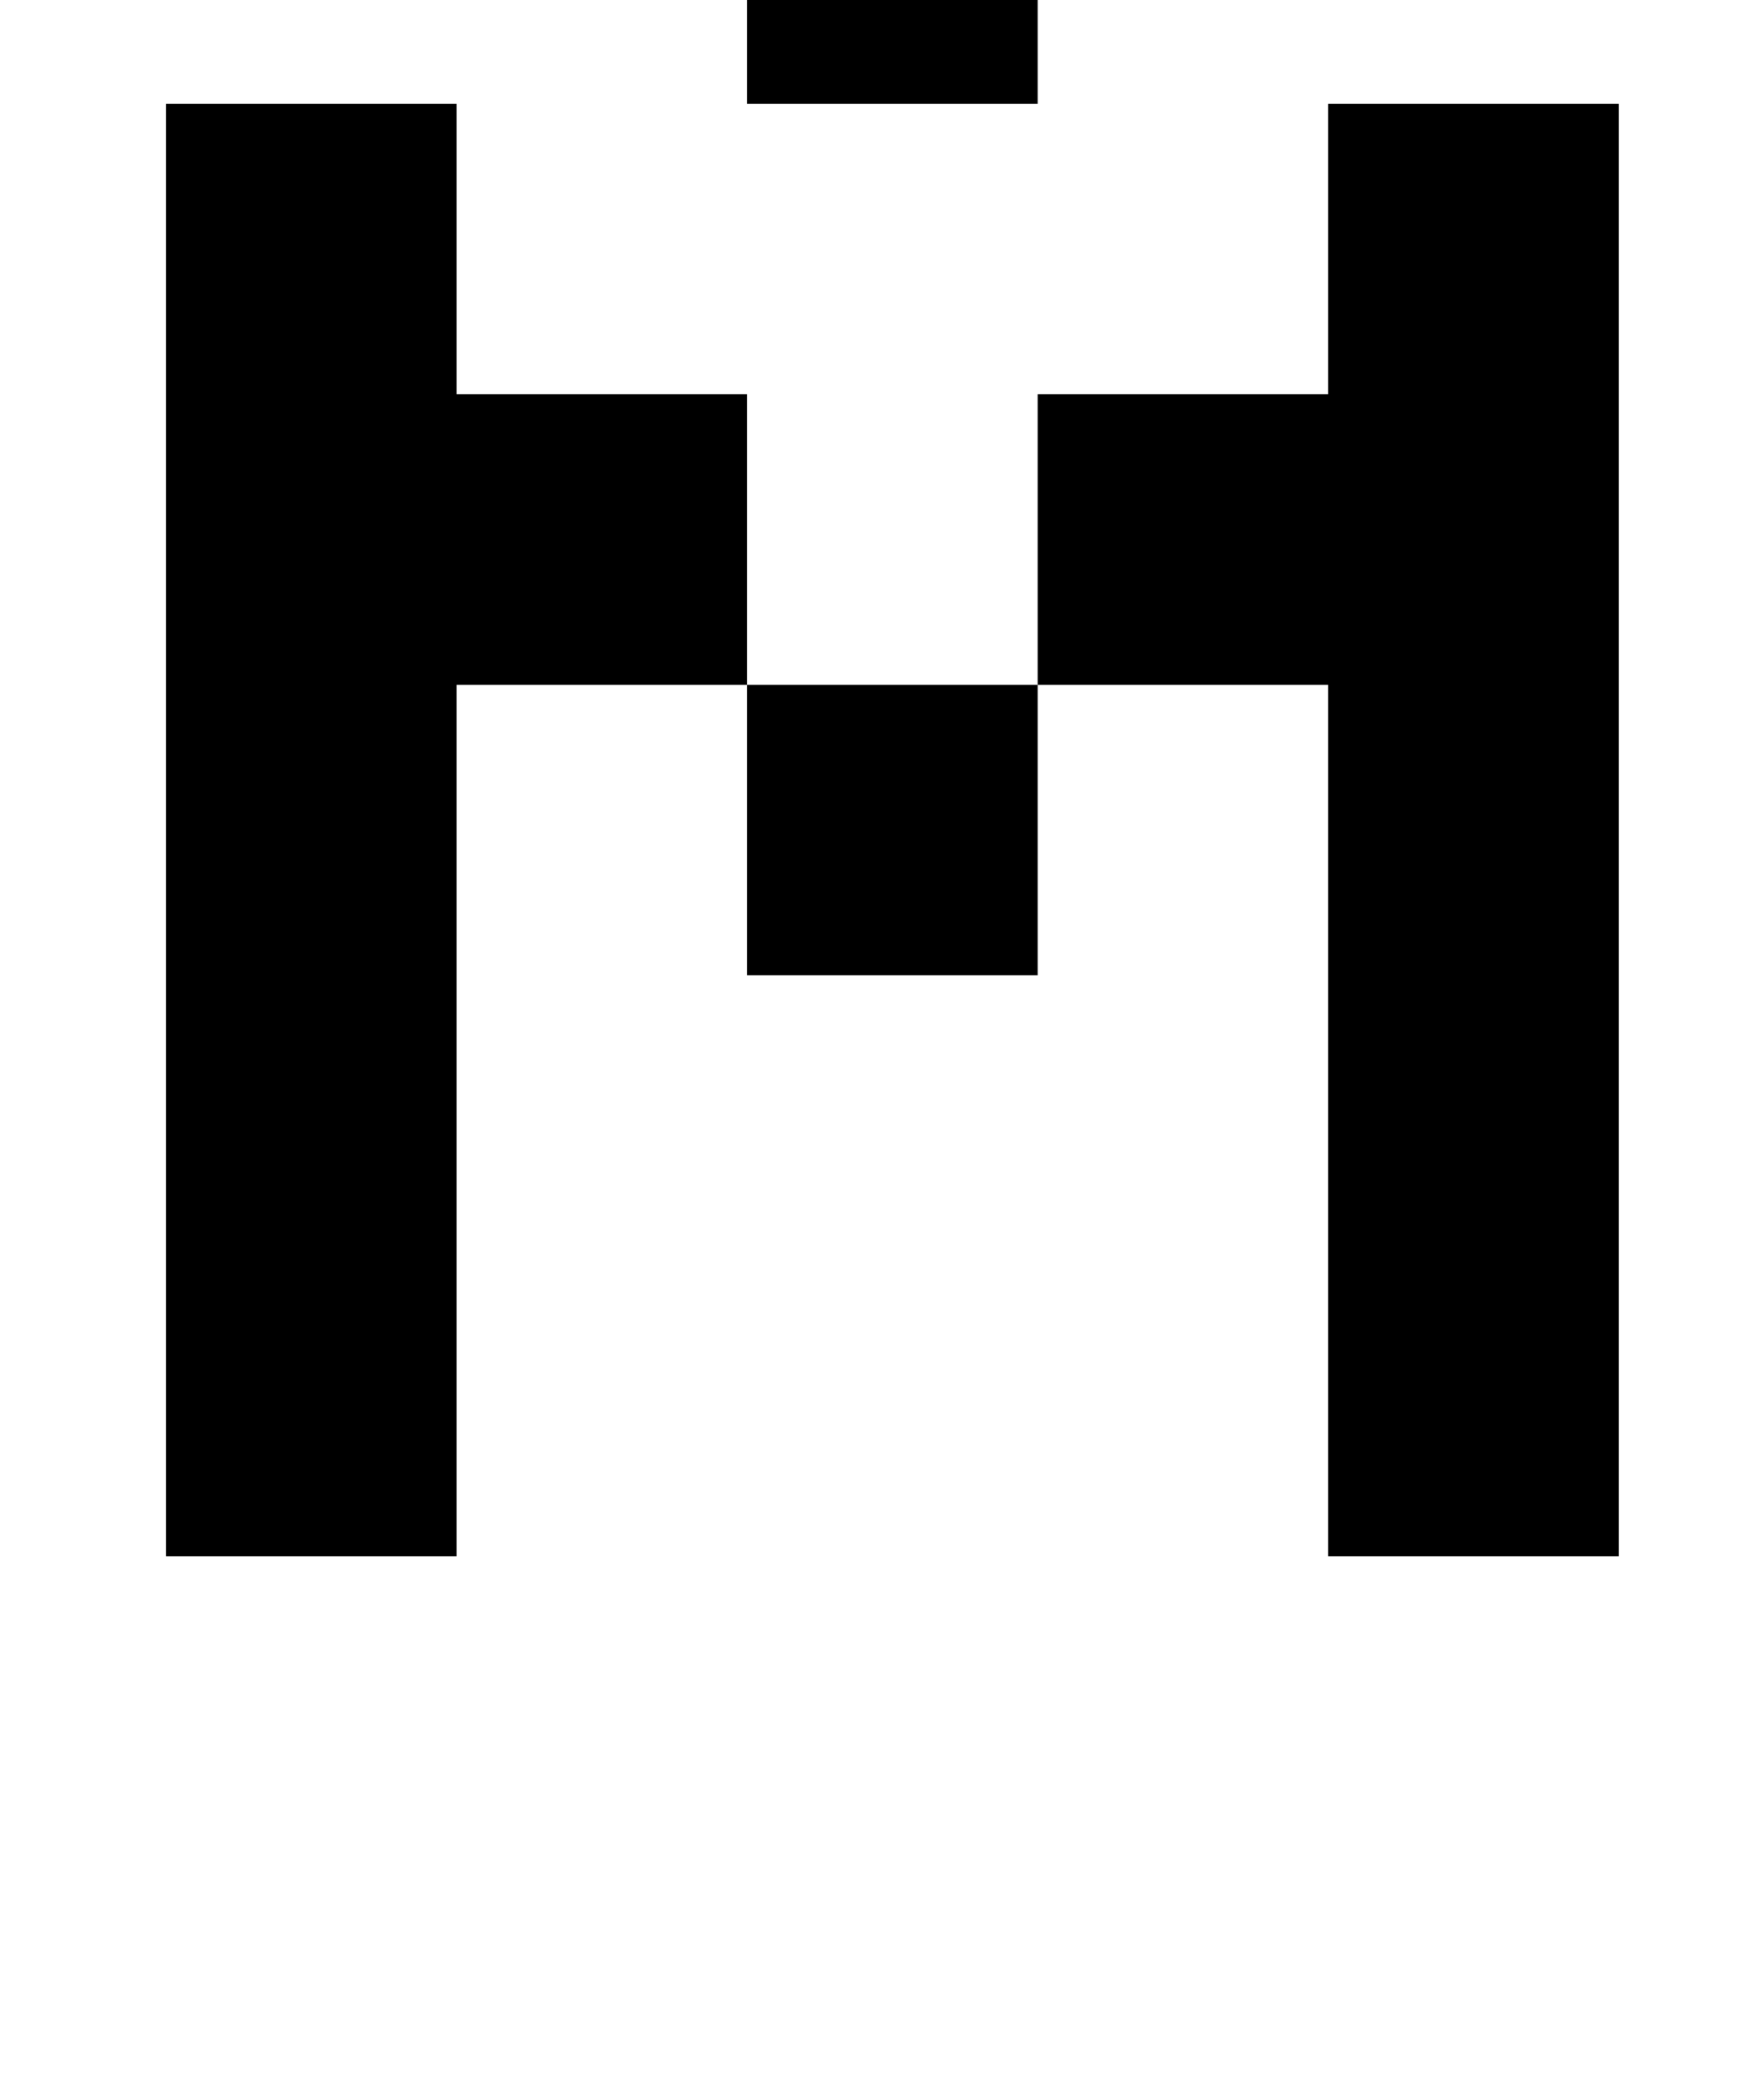 <?xml version="1.0" standalone="no"?>
<!DOCTYPE svg PUBLIC "-//W3C//DTD SVG 1.1//EN" "http://www.w3.org/Graphics/SVG/1.1/DTD/svg11.dtd" >
<svg xmlns="http://www.w3.org/2000/svg" xmlns:xlink="http://www.w3.org/1999/xlink" version="1.1" viewBox="-10 0 850 1000">
   <path fill="currentColor"
d="M70 750v-700h140v140h140v140h-140v420h-140zM630 190v-140h140v700h-140v-420h-140v-140h140zM350 470v-140h140v140h-140zM350 50v-140h140v140h-140z" />
</svg>
